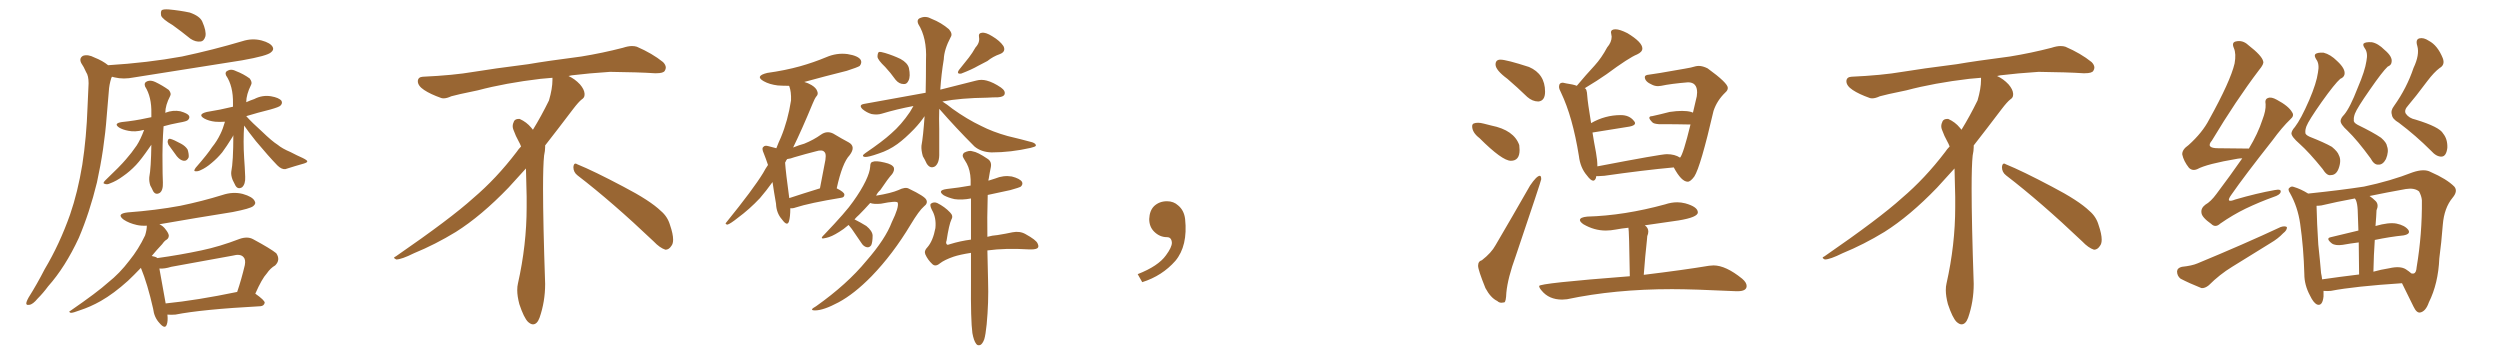 <svg xmlns="http://www.w3.org/2000/svg" xmlns:xlink="http://www.w3.org/1999/xlink" width="1050" height="150"><path fill="#996633" padding="10" d="M72.51 10.55L72.51 10.55Q68.26 8.06 67.68 6.59L67.68 6.59Q67.38 4.83 67.97 4.25L67.97 4.25Q68.70 3.81 70.90 3.96L70.90 3.96Q75.59 4.39 79.69 5.27L79.69 5.27Q83.94 6.74 84.96 9.08L84.96 9.08Q86.72 13.04 86.28 15.23L86.28 15.23Q85.69 17.29 84.23 17.43L84.23 17.43Q82.18 17.72 79.98 16.26L79.98 16.26Q76.17 13.18 72.51 10.55ZM45.41 27.39L45.41 27.39Q61.96 26.37 76.46 23.73L76.46 23.73Q89.50 20.95 101.81 17.29L101.81 17.29Q105.91 15.97 109.86 16.99L109.86 16.99Q113.67 18.02 114.55 19.78L114.55 19.78Q115.14 20.95 113.82 21.97L113.82 21.97Q112.35 23.44 101.66 25.34L101.66 25.34Q78.37 29.00 56.25 32.52L56.25 32.52Q51.86 33.40 48.19 32.52L48.19 32.52Q47.61 32.37 47.02 32.23L47.02 32.23Q46.88 32.37 46.73 32.81L46.73 32.81Q45.85 35.60 45.70 38.38L45.70 38.38Q45.26 43.36 44.82 48.78L44.82 48.78Q43.80 62.55 40.72 76.61L40.72 76.61Q37.65 89.21 33.11 99.90L33.11 99.90Q27.39 112.21 20.21 120.26L20.21 120.26Q18.16 123.05 15.82 125.39L15.82 125.39Q13.77 127.88 12.30 128.03L12.30 128.03Q10.69 128.32 11.13 126.86L11.13 126.86Q11.43 125.98 12.01 124.95L12.01 124.95Q15.53 119.38 18.75 113.09L18.75 113.09Q25.05 102.54 29.44 90.09L29.44 90.09Q32.67 80.71 34.57 69.14L34.57 69.14Q36.33 57.71 36.77 44.82L36.77 44.82Q37.06 39.40 37.21 35.01L37.21 35.01Q37.21 31.79 36.18 30.32L36.18 30.32Q35.16 27.98 34.13 26.51L34.13 26.51Q33.11 24.46 34.86 23.44L34.86 23.44Q36.91 22.71 39.70 24.17L39.70 24.17Q43.07 25.49 45.41 27.39ZM60.50 54.64L60.50 54.64Q60.21 54.49 60.06 54.64L60.06 54.64Q56.69 55.52 53.91 54.93L53.91 54.93Q51.56 54.49 50.10 53.61L50.10 53.61Q47.46 51.86 51.12 51.27L51.12 51.27Q56.84 50.68 61.38 49.66L61.38 49.66Q62.55 49.37 63.57 49.22L63.57 49.22Q63.57 48.19 63.57 47.61L63.57 47.61Q63.72 40.72 60.94 36.33L60.94 36.33Q60.35 34.72 61.82 34.13L61.82 34.13Q63.28 33.54 65.19 34.42L65.19 34.42Q68.26 35.89 70.90 37.79L70.90 37.79Q72.07 39.26 71.48 40.28L71.48 40.28Q69.43 44.24 69.43 47.31L69.43 47.31Q69.29 47.31 69.29 47.46L69.29 47.46Q69.43 47.31 69.58 47.31L69.58 47.31Q72.66 46.14 75.73 46.73L75.73 46.73Q78.81 47.61 79.39 48.63L79.39 48.63Q79.83 49.51 78.96 50.39L78.96 50.39Q78.52 50.98 75 51.56L75 51.56Q71.78 52.15 68.70 53.03L68.70 53.03Q68.12 60.79 68.26 69.14L68.26 69.14Q68.26 72.95 68.41 76.61L68.41 76.61Q68.55 79.98 67.09 81.01L67.09 81.01Q65.33 82.03 64.31 80.27L64.31 80.27Q63.72 78.96 63.13 77.93L63.13 77.93Q62.55 76.17 62.70 74.41L62.70 74.41Q63.43 70.61 63.57 60.79L63.57 60.79Q63.13 61.38 62.55 62.26L62.55 62.26Q59.33 66.94 57.13 69.29L57.13 69.29Q54.49 72.07 51.71 73.97L51.71 73.97Q48.93 76.03 46.14 77.05L46.14 77.05Q44.97 77.64 43.95 77.20L43.95 77.20Q42.92 77.05 44.24 75.73L44.24 75.73Q50.54 69.73 52.88 66.94L52.88 66.94Q55.22 64.31 57.42 61.08L57.42 61.08Q59.03 58.59 60.50 54.64ZM70.75 60.79L70.75 60.79Q70.31 59.77 70.46 59.18L70.46 59.18Q70.61 58.15 71.48 58.30L71.48 58.30Q72.80 58.59 76.03 60.35L76.03 60.35Q77.93 61.38 78.81 62.84L78.81 62.84Q79.39 64.75 79.25 66.06L79.25 66.06Q78.52 67.68 77.20 67.53L77.20 67.53Q75.73 67.38 74.27 65.63L74.27 65.63Q72.51 63.13 70.75 60.79ZM102.54 52.73L102.54 52.73Q102.10 59.33 102.54 66.36L102.54 66.36Q102.83 70.17 102.98 74.27L102.98 74.27Q103.13 77.34 101.66 78.66L101.66 78.66Q99.90 79.69 98.88 77.93L98.88 77.93Q98.29 76.61 97.71 75.59L97.71 75.59Q96.97 73.68 97.12 72.22L97.12 72.22Q98.00 67.82 98.00 56.84L98.00 56.84Q97.85 56.98 97.71 57.42L97.71 57.42Q95.07 61.67 93.31 64.01L93.31 64.01Q91.26 66.50 88.92 68.41L88.92 68.41Q86.57 70.46 84.23 71.48L84.23 71.48Q83.06 72.07 82.03 71.92L82.03 71.92Q81.15 71.92 82.18 70.46L82.18 70.46Q87.30 64.60 89.06 61.82L89.06 61.82Q91.11 59.33 92.58 56.25L92.58 56.25Q93.60 54.20 94.48 51.12L94.48 51.12Q92.14 51.27 90.38 51.12L90.38 51.12Q87.74 50.83 85.84 49.80L85.84 49.80Q82.76 48.05 86.87 47.02L86.87 47.02Q92.43 46.14 97.85 44.82L97.85 44.82Q97.85 44.09 97.85 43.51L97.85 43.51Q98.00 36.18 94.92 31.64L94.92 31.64Q94.34 30.18 95.80 29.59L95.80 29.59Q97.27 28.86 99.17 29.88L99.17 29.88Q102.25 31.05 104.88 32.96L104.88 32.96Q106.05 34.57 105.47 35.60L105.47 35.60Q103.42 39.70 103.42 42.92L103.42 42.92Q105.03 42.19 106.79 41.60L106.79 41.60Q110.16 39.84 113.82 40.43L113.82 40.43Q117.19 41.02 118.21 42.33L118.21 42.33Q118.80 43.36 117.77 44.38L117.77 44.38Q117.19 44.97 113.53 46.00L113.53 46.00Q108.25 47.31 103.42 48.78L103.42 48.78Q105.91 51.56 110.01 55.22L110.01 55.22Q114.26 59.33 116.60 60.79L116.60 60.79Q118.51 62.40 122.02 63.87L122.02 63.87Q124.80 65.33 127.15 66.36L127.15 66.36Q129.20 67.38 129.05 67.82L129.05 67.82Q129.05 68.26 127.59 68.70L127.59 68.70Q123.93 69.73 119.82 71.04L119.82 71.04Q118.21 71.19 116.46 69.43L116.46 69.43Q112.79 65.63 107.52 59.33L107.52 59.33Q104.00 54.93 102.54 52.73ZM70.31 132.13L70.31 132.13Q70.61 134.91 70.02 136.38L70.02 136.38Q69.29 138.43 66.94 135.64L66.94 135.64Q64.75 133.30 64.31 129.64L64.31 129.64Q61.96 119.24 59.18 112.50L59.18 112.50Q56.10 115.72 53.76 117.92L53.76 117.92Q47.75 123.34 42.33 126.42L42.33 126.42Q37.94 128.91 33.40 130.37L33.40 130.37Q30.76 131.40 29.74 131.40L29.74 131.40Q28.56 130.96 29.59 130.52L29.59 130.52Q40.87 122.75 45.41 118.65L45.41 118.65Q50.24 114.84 54.35 109.42L54.35 109.42Q58.15 104.74 60.94 98.88L60.94 98.88Q61.67 96.53 61.67 94.78L61.67 94.78Q59.33 94.92 57.42 94.48L57.42 94.48Q54.20 93.75 52.00 92.29L52.00 92.29Q48.63 89.79 53.61 89.21L53.61 89.21Q65.48 88.33 75.73 86.43L75.73 86.43Q84.96 84.52 93.46 81.88L93.46 81.88Q97.85 80.42 101.95 81.45L101.95 81.45Q106.05 82.62 106.93 84.38L106.93 84.38Q107.67 85.55 106.35 86.57L106.35 86.57Q105.18 87.60 97.71 89.06L97.71 89.06Q82.03 91.55 66.94 94.19L66.94 94.19Q68.55 94.92 69.58 96.39L69.58 96.39Q70.75 97.85 70.90 98.88L70.90 98.88Q70.90 100.05 70.02 100.63L70.02 100.63Q69.14 101.07 68.12 102.54L68.12 102.54Q65.63 105.18 63.72 107.52L63.72 107.52Q65.33 107.81 65.92 108.25L65.92 108.25Q65.92 108.25 66.06 108.40L66.06 108.40Q75.59 107.08 84.52 105.18L84.52 105.18Q92.29 103.56 100.63 100.34L100.63 100.34Q104.00 99.17 106.35 100.49L106.35 100.49Q113.67 104.44 116.02 106.35L116.02 106.35Q117.92 109.13 115.58 111.47L115.58 111.47Q113.53 112.65 112.06 114.84L112.06 114.84Q110.01 117.04 107.23 123.34L107.23 123.34Q111.18 126.12 111.18 127.15L111.18 127.15Q110.89 128.47 109.42 128.61L109.42 128.61Q84.81 129.93 73.68 132.13L73.68 132.13Q71.78 132.28 70.31 132.13ZM69.58 127.44L69.58 127.44L69.58 127.44Q82.76 126.12 99.61 122.61L99.61 122.61Q101.37 117.48 102.83 111.33L102.83 111.33Q103.27 108.98 102.25 107.96L102.25 107.96Q100.93 106.49 97.71 107.37L97.71 107.37Q85.11 109.72 71.92 112.06L71.92 112.06Q69.14 112.94 66.94 112.79L66.94 112.79Q67.68 116.75 69.58 127.44ZM242.58 73.68L242.58 73.68Q240.82 72.36 240.82 70.17L240.82 70.17Q240.97 68.70 241.70 68.70L241.70 68.70Q241.99 68.70 242.43 68.99L242.43 68.99Q249.32 71.78 261.77 78.37L261.77 78.37Q273.05 84.23 277.59 88.62L277.59 88.62Q280.37 90.97 281.40 94.48L281.40 94.48Q282.71 98.29 282.71 100.63L282.71 100.63Q282.71 102.39 281.98 103.27L281.98 103.27Q280.96 104.88 279.49 104.88L279.49 104.88Q277.15 104.15 274.51 101.37L274.51 101.37Q257.08 84.81 242.58 73.68ZM232.03 33.54L232.03 33.54L232.03 32.67Q229.25 32.96 227.05 33.11L227.05 33.11Q212.26 34.86 200.68 37.94L200.68 37.94Q191.46 39.84 189.55 40.43L189.55 40.43Q187.65 41.31 186.33 41.31L186.33 41.31Q185.74 41.31 185.30 41.16L185.30 41.16Q180.76 39.55 178.13 37.79L178.13 37.79Q175.49 36.04 175.49 34.13L175.49 34.13L175.49 33.98Q175.63 32.37 177.54 32.23L177.54 32.23Q190.43 31.64 198.93 30.18L198.93 30.18Q206.84 28.86 221.92 26.95L221.92 26.95Q229.54 25.63 244.19 23.73L244.19 23.73Q253.13 22.27 261.62 20.07L261.62 20.07Q263.82 19.34 265.43 19.34L265.43 19.34Q266.60 19.34 267.48 19.63L267.48 19.63Q273.93 22.41 278.47 26.07L278.47 26.07Q279.64 27.25 279.64 28.42L279.64 28.42Q279.64 29.00 279.20 29.74L279.20 29.74Q278.61 30.76 275.68 30.76L275.68 30.76L274.95 30.76Q268.21 30.32 256.20 30.18L256.20 30.18Q247.27 30.76 240.09 31.64L240.09 31.64Q239.21 31.79 238.77 31.93L238.77 31.93Q241.41 33.11 243.60 35.45L243.60 35.45Q245.36 37.50 245.51 39.26L245.51 39.26L245.51 39.84Q245.51 41.02 244.34 41.75L244.34 41.75Q243.02 42.77 240.67 45.85L240.67 45.85Q234.23 54.35 228.96 61.08L228.96 61.08L228.96 61.82Q228.96 63.28 228.52 65.33L228.52 65.33Q228.08 69.43 228.08 79.25L228.08 79.25Q228.08 93.46 228.96 119.24L228.96 119.24Q228.96 126.71 226.61 133.45L226.61 133.45Q225.59 136.23 223.83 136.23L223.83 136.23Q222.95 136.23 221.78 135.21L221.78 135.21Q220.02 133.45 218.12 127.73L218.12 127.73Q217.24 124.37 217.24 121.88L217.24 121.88Q217.24 120.26 217.53 119.09L217.53 119.09Q221.19 102.83 221.19 87.01L221.19 87.01L221.19 82.62Q221.04 76.61 220.90 70.75L220.90 70.75Q216.80 75.29 213.57 78.81L213.57 78.81Q202.15 90.67 191.46 97.41L191.46 97.41Q182.81 102.69 173.88 106.35L173.88 106.35Q168.60 108.98 166.41 108.98L166.41 108.98Q165.53 108.54 165.53 108.25L165.53 108.25Q165.53 107.96 166.26 107.67L166.26 107.67Q189.40 91.70 198.78 83.20L198.78 83.20Q208.45 75 216.94 63.87L216.94 63.87Q217.82 62.55 218.85 61.52L218.85 61.52Q218.41 60.35 217.82 59.33L217.82 59.33Q216.65 57.28 215.63 54.49L215.63 54.49Q215.33 53.76 215.33 53.03L215.33 53.03Q215.33 52.00 215.92 50.83L215.92 50.83Q216.50 49.95 217.82 49.95L217.82 49.95L218.26 49.95Q221.19 51.27 223.10 53.61L223.10 53.61Q223.39 53.91 223.83 54.49L223.83 54.49Q227.34 48.78 230.57 42.19L230.57 42.19Q232.03 37.21 232.03 33.54ZM331.93 87.45L331.93 87.45Q331.93 91.11 331.35 93.02L331.35 93.02Q330.62 95.21 328.42 92.14L328.42 92.14Q326.07 89.50 325.93 85.55L325.93 85.55Q325.05 80.57 324.46 76.46L324.46 76.46Q321.83 80.13 319.19 83.20L319.19 83.20Q314.79 87.89 309.81 91.55L309.81 91.55Q306.88 93.90 305.57 94.34L305.57 94.34Q304.25 94.19 305.13 93.31L305.13 93.31Q316.41 79.39 320.51 72.66L320.51 72.66Q321.53 70.75 322.56 69.29L322.56 69.29Q321.68 66.65 320.80 64.45L320.80 64.45Q319.78 62.26 320.65 61.67L320.65 61.67Q321.24 60.94 322.71 61.38L322.71 61.38Q324.61 61.82 326.07 62.26L326.07 62.26Q326.95 59.91 327.98 57.71L327.98 57.71Q330.91 50.68 332.23 42.19L332.23 42.19Q332.37 38.53 331.49 36.18L331.49 36.18Q331.35 36.04 331.35 36.04L331.35 36.04Q328.86 36.04 326.66 35.89L326.66 35.89Q323.14 35.45 320.80 34.13L320.80 34.13Q316.85 31.93 322.27 30.62L322.27 30.62Q329.74 29.59 336.04 27.83L336.04 27.83Q341.75 26.22 347.02 24.02L347.02 24.02Q351.42 22.12 355.96 22.71L355.96 22.71Q360.50 23.44 361.52 25.20L361.52 25.20Q362.11 26.37 361.08 27.69L361.08 27.69Q360.21 28.27 355.66 29.74L355.66 29.74Q346.29 32.08 337.79 34.42L337.79 34.42Q339.40 34.86 340.87 35.74L340.87 35.74Q342.77 36.91 343.21 38.23L343.21 38.23Q343.80 39.55 342.92 40.43L342.92 40.43Q342.19 41.31 341.31 43.51L341.31 43.51Q336.77 54.49 333.11 61.96L333.11 61.96Q335.60 60.94 337.79 60.35L337.79 60.35Q341.75 58.74 344.82 56.54L344.82 56.54Q347.31 54.79 349.95 56.10L349.95 56.10Q353.61 58.30 356.40 59.77L356.40 59.77Q359.62 61.52 356.84 65.19L356.84 65.19Q353.76 68.41 351.42 79.10L351.42 79.10Q354.64 80.71 354.64 81.74L354.64 81.74Q354.64 82.91 353.32 83.06L353.32 83.06Q339.99 85.25 334.13 87.16L334.13 87.16Q332.96 87.60 331.93 87.45ZM331.49 83.20L331.49 83.20Q336.77 81.45 344.38 79.10L344.38 79.10Q345.41 73.68 346.29 69.14L346.29 69.14Q347.31 64.75 346.29 63.87L346.29 63.87Q345.41 62.70 342.63 63.57L342.63 63.57Q338.53 64.60 333.54 66.06L333.54 66.06Q332.08 66.65 330.62 66.80L330.62 66.80Q330.03 67.53 329.88 68.12L329.88 68.12Q329.74 68.12 329.74 68.26L329.74 68.26Q330.03 72.51 331.49 83.20ZM371.78 28.13L371.78 28.13Q368.70 25.20 368.55 23.88L368.55 23.88Q368.55 22.27 369.14 21.83L369.14 21.83Q369.87 21.68 371.78 22.27L371.78 22.27Q375.15 23.29 378.22 24.76L378.22 24.76Q381.15 26.37 381.74 28.56L381.74 28.56Q382.47 32.08 381.59 33.84L381.59 33.84Q380.86 35.45 379.54 35.30L379.54 35.30Q377.64 35.30 376.17 33.54L376.17 33.54Q373.97 30.47 371.78 28.13ZM409.72 19.92L409.72 19.92Q411.62 17.87 411.18 15.53L411.18 15.53Q410.89 13.92 412.35 13.77L412.35 13.77Q413.96 13.48 416.75 15.23L416.75 15.23Q419.97 17.14 421.44 19.34L421.44 19.34Q422.61 21.68 419.97 22.71L419.97 22.71Q417.04 23.73 414.70 25.63L414.70 25.63Q412.65 26.66 410.74 27.69L410.74 27.69Q408.25 29.15 403.71 30.91L403.71 30.91Q401.51 31.20 402.83 29.30L402.83 29.30Q405.03 26.51 406.93 24.17L406.93 24.17Q408.40 22.27 409.72 19.92ZM394.48 45.70L394.48 45.70Q394.34 49.80 394.48 54.20L394.48 54.20Q394.48 58.89 394.48 64.16L394.48 64.16Q394.63 68.41 392.72 69.87L392.72 69.87Q390.67 71.04 389.21 68.70L389.21 68.70Q388.48 67.09 387.60 65.63L387.60 65.63Q386.87 63.13 387.01 61.23L387.01 61.23Q387.74 57.28 388.33 48.78L388.33 48.78Q386.57 51.42 383.94 54.20L383.94 54.20Q380.13 58.15 376.90 60.50L376.90 60.50Q373.24 63.13 369.14 64.45L369.14 64.45Q364.60 66.06 363.28 65.92L363.28 65.92Q361.52 65.63 363.43 64.31L363.43 64.31Q370.75 59.33 374.27 56.10L374.27 56.10Q378.52 52.44 382.18 47.02L382.18 47.02Q383.06 45.56 383.64 44.53L383.64 44.53Q376.61 45.85 370.31 47.75L370.31 47.75Q368.41 48.34 366.06 47.90L366.06 47.90Q364.01 47.31 362.26 45.85L362.26 45.85Q360.50 44.09 362.84 43.65L362.84 43.65Q376.90 41.16 388.77 38.96L388.77 38.96Q388.92 32.67 388.92 25.20L388.92 25.20Q389.36 15.97 385.69 10.11L385.69 10.11Q384.81 8.06 386.72 7.47L386.72 7.47Q388.92 6.59 391.26 7.91L391.26 7.91Q395.36 9.52 398.58 12.30L398.58 12.30Q400.20 14.21 399.32 15.53L399.32 15.53Q396.53 20.80 396.39 24.90L396.39 24.90Q395.36 31.05 394.92 37.65L394.92 37.65Q404.15 35.30 410.01 33.84L410.01 33.84Q412.21 33.25 414.40 33.84L414.40 33.84Q417.19 34.57 420.41 36.77L420.41 36.77Q422.46 38.23 421.88 39.70L421.88 39.70Q421.44 40.72 419.09 40.87L419.09 40.87Q417.04 40.87 414.70 41.02L414.70 41.02Q403.42 41.16 395.80 42.63L395.80 42.63Q397.71 43.80 400.05 45.70L400.05 45.70Q406.20 50.10 412.06 52.88L412.06 52.88Q416.89 55.37 423.19 57.13L423.19 57.13Q428.76 58.45 433.59 59.77L433.59 59.77Q435.21 60.35 435.06 61.23L435.06 61.23Q434.77 61.67 432.86 62.11L432.86 62.11Q424.51 64.01 416.46 64.01L416.46 64.01Q412.06 63.87 409.28 61.52L409.28 61.52Q401.51 53.76 394.48 45.70ZM356.40 94.48L356.40 94.48Q354.20 96.39 352.44 97.41L352.44 97.41Q349.22 99.46 347.02 99.90L347.02 99.90Q343.80 100.78 346.14 98.58L346.14 98.58Q355.52 88.77 358.30 84.67L358.30 84.67Q361.67 79.98 363.57 76.03L363.57 76.03Q365.33 72.36 365.48 70.02L365.48 70.02Q365.48 68.12 366.50 67.97L366.50 67.97Q367.82 67.38 371.48 68.26L371.48 68.26Q374.85 68.99 375.44 70.46L375.44 70.46Q375.73 71.63 374.71 73.10L374.71 73.10Q372.95 75 369.73 79.83L369.73 79.83Q368.55 80.86 367.97 82.18L367.97 82.18Q374.27 81.15 377.34 79.83L377.34 79.83Q380.27 78.37 381.74 79.25L381.74 79.25Q388.48 82.47 389.06 83.94L389.06 83.94Q389.79 85.40 388.04 86.72L388.04 86.72Q385.99 88.48 382.47 94.34L382.47 94.34Q375 106.79 366.06 116.02L366.06 116.02Q358.74 123.49 352.15 127.00L352.15 127.00Q345.85 130.37 342.33 130.37L342.33 130.37Q339.55 130.37 342.77 128.61L342.77 128.61Q355.81 119.38 363.87 109.57L363.87 109.57Q371.92 100.34 374.56 93.31L374.56 93.31Q377.64 87.01 377.05 85.11L377.05 85.11Q376.61 84.23 370.02 85.55L370.02 85.55Q366.94 85.84 365.48 85.25L365.48 85.25Q363.13 87.89 360.79 90.23L360.79 90.23Q359.77 91.11 358.89 92.14L358.89 92.14Q361.52 93.46 363.87 94.92L363.87 94.92Q366.36 96.97 366.50 98.88L366.50 98.88Q366.50 101.66 365.92 102.98L365.92 102.98Q365.19 104.00 364.16 103.86L364.16 103.86Q362.70 103.56 361.82 102.10L361.82 102.10Q359.62 98.88 357.71 96.09L357.71 96.09Q356.84 95.07 356.40 94.48ZM408.40 139.89L408.40 139.89L408.40 139.89Q407.67 134.47 407.81 118.21L407.81 118.21Q407.81 111.62 407.81 106.20L407.81 106.20Q403.13 106.93 400.49 107.81L400.49 107.81Q396.68 109.13 394.78 110.60L394.78 110.60Q392.87 112.21 391.55 110.89L391.55 110.89Q389.65 109.13 388.62 106.79L388.62 106.79Q388.04 105.32 389.50 103.86L389.50 103.86Q391.85 101.22 392.87 95.80L392.87 95.80Q393.31 91.41 391.41 88.18L391.41 88.18Q390.38 86.13 390.97 85.55L390.97 85.55Q392.14 84.67 393.60 85.25L393.60 85.25Q396.83 86.87 399.02 89.21L399.02 89.21Q400.49 90.67 399.61 92.14L399.61 92.14Q398.58 94.34 397.56 101.07L397.56 101.07Q397.12 102.10 397.71 102.69L397.71 102.69Q398.00 102.98 399.02 102.54L399.02 102.54Q403.27 101.22 407.81 100.63L407.81 100.63Q407.81 90.97 407.81 83.35L407.81 83.35Q404.00 84.08 400.93 83.64L400.93 83.64Q398.29 83.06 396.39 82.03L396.39 82.03Q393.46 79.98 397.56 79.39L397.56 79.39Q402.83 78.81 407.67 77.93L407.67 77.93Q407.67 76.46 407.67 75.44L407.67 75.44Q407.52 71.48 406.05 68.70L406.05 68.70Q405.32 67.53 404.74 66.50L404.74 66.50Q403.86 65.19 404.88 64.16L404.88 64.16Q407.08 62.99 408.54 63.57L408.54 63.57Q410.60 63.87 414.70 66.65L414.70 66.65Q416.60 67.82 416.16 70.17L416.16 70.17Q415.72 72.22 415.28 75L415.28 75Q415.14 75.29 415.14 75.88L415.14 75.88Q416.46 75.44 417.92 75L417.92 75Q421.44 73.54 424.95 74.12L424.95 74.12Q428.32 75 429.20 76.32L429.20 76.32Q429.79 77.34 428.76 78.37L428.76 78.37Q428.03 78.81 424.37 79.83L424.37 79.83Q419.38 80.86 414.84 81.88L414.84 81.88Q414.55 91.85 414.70 99.46L414.70 99.46Q416.75 98.88 418.95 98.73L418.95 98.73Q422.61 98.14 425.24 97.56L425.24 97.56Q428.32 96.97 430.66 98.29L430.66 98.29Q435.21 100.78 435.79 102.25L435.79 102.25Q436.52 103.71 435.64 104.30L435.64 104.30Q434.62 104.88 431.98 104.74L431.98 104.74Q422.31 104.15 414.70 105.18L414.70 105.18Q414.84 113.96 414.99 117.92L414.99 117.92Q415.28 127.00 414.40 136.23L414.40 136.23Q413.96 140.63 413.38 142.53L413.38 142.53Q412.65 144.43 411.77 144.87L411.77 144.87Q410.60 145.31 410.01 144.43L410.01 144.43Q408.98 143.12 408.40 139.89ZM497.75 91.99L497.75 91.99L497.75 91.99Q498.93 103.27 493.65 109.57L493.65 109.57Q488.09 115.87 479.74 118.51L479.74 118.51L477.83 115.14Q486.47 111.77 489.70 107.23L489.70 107.23Q492.19 103.86 492.19 101.95L492.19 101.95Q492.04 99.61 490.14 99.61L490.14 99.61Q487.06 99.61 484.72 97.27L484.72 97.27Q482.67 95.21 482.67 91.99L482.67 91.99Q482.81 88.48 484.72 86.57L484.72 86.57Q486.91 84.52 490.14 84.52L490.14 84.52Q492.92 84.52 494.82 86.28L494.82 86.28Q497.31 88.33 497.75 91.99ZM646.14 42.63L646.14 42.63Q643.65 42.63 641.46 40.72L641.46 40.72Q637.21 36.62 633.11 33.11L633.11 33.11Q628.13 29.44 628.13 27.10L628.13 27.10Q628.13 25.05 630.18 25.05L630.18 25.05Q632.67 25.05 642.19 28.13L642.19 28.13Q648.93 31.05 648.93 38.53L648.93 38.53Q648.93 42.33 646.14 42.63ZM634.57 67.53L634.57 67.53Q630.91 67.53 621.39 58.01L621.39 58.01Q618.31 55.66 618.31 53.03L618.31 53.03Q618.31 52.15 618.97 51.86Q619.63 51.56 620.80 51.56L620.80 51.56Q621.83 51.56 623.22 51.93Q624.61 52.29 626.37 52.73L626.37 52.73Q635.89 54.64 638.09 60.94L638.09 60.94L638.23 62.99Q638.23 67.53 634.57 67.53ZM630.62 127.15L630.62 127.15Q629.59 127.15 628.86 126.42L628.86 126.42Q626.07 125.10 623.88 121.00L623.88 121.00Q620.80 113.38 620.80 111.62L620.80 111.62Q620.80 109.72 622.41 109.28L622.41 109.28Q626.37 106.20 628.13 102.98L628.13 102.98Q635.01 91.26 642.63 77.93L642.63 77.93Q645.41 73.83 646.73 73.83L646.73 73.83Q647.31 73.83 647.31 75.29L647.31 75.29Q647.31 75.88 636.62 107.52L636.62 107.52Q633.25 116.75 632.67 122.90L632.67 122.90Q632.52 126.86 631.79 127.00Q631.05 127.15 630.62 127.15ZM708.84 76.32L708.84 76.32Q706.20 76.32 702.98 70.31L702.98 70.31Q690.23 71.48 673.83 73.83L673.83 73.83L671.48 73.97L670.46 73.97Q670.31 74.27 670.31 74.71L670.31 74.71Q669.87 75.88 669.14 75.88L669.14 75.88Q668.12 75.88 666.50 73.68L666.50 73.68Q663.72 70.46 663.13 65.48L663.13 65.48Q660.50 49.07 655.66 38.96L655.66 38.96Q654.79 37.35 654.79 36.47L654.79 36.47Q654.79 34.72 656.40 34.72L656.40 34.72L657.71 35.01Q660.79 35.45 662.26 36.04L662.26 36.04Q666.06 31.49 669.73 27.54L669.73 27.54Q672.66 24.32 675 19.92L675 19.92Q676.90 17.72 676.90 15.38L676.90 15.38L676.61 13.62Q676.61 12.30 678.52 12.30L678.52 12.30Q680.27 12.30 683.50 13.92L683.50 13.92Q689.79 17.72 689.79 20.36L689.79 20.36Q689.79 21.83 687.60 22.85L687.60 22.85Q684.23 24.17 674.71 31.20L674.71 31.20Q671.19 33.69 665.33 37.21L665.33 37.21L665.48 37.06Q666.50 37.06 666.65 40.28L666.65 40.28Q666.80 42.77 668.26 51.71L668.26 51.71Q674.12 48.34 680.71 48.34L680.71 48.34Q684.38 48.34 686.28 50.83L686.28 50.83Q686.72 51.27 686.72 51.71L686.72 51.71Q686.72 52.73 684.38 53.17L684.38 53.17L668.85 55.66Q669.43 59.47 670.31 64.01L670.31 64.01Q670.90 67.24 670.90 69.87L670.90 69.87Q697.56 64.75 700.05 64.75L700.05 64.75Q703.42 64.75 705.62 66.21L705.62 66.21Q706.93 64.89 710.01 52.29L710.01 52.29Q704.15 52.15 696.68 52.15L696.68 52.15Q694.63 52.00 694.04 51.42L694.04 51.42Q692.72 50.10 692.72 49.51L692.72 49.51Q692.72 48.78 693.90 48.78L693.90 48.78Q697.27 48.05 701.22 47.02L701.22 47.02Q704.15 46.58 706.49 46.58L706.49 46.58Q708.69 46.58 710.30 47.02L710.30 47.02L711.04 47.31L712.65 40.43L712.79 38.82Q712.79 34.57 708.98 34.57L708.98 34.57Q701.81 35.16 697.71 36.04L697.71 36.04L696.39 36.18Q695.07 36.18 693.90 35.60L693.90 35.60Q690.82 34.28 690.82 32.37L690.82 32.37Q690.82 31.49 692.58 31.35Q694.34 31.20 707.52 28.86L707.52 28.86Q710.30 28.42 712.21 27.83L712.21 27.83Q712.79 27.69 713.53 27.69L713.53 27.69Q715.14 27.69 717.19 28.71L717.19 28.71Q725.68 34.86 725.68 36.91L725.68 36.91Q725.68 37.94 724.66 38.82L724.66 38.82Q721.14 42.19 719.68 46.58L719.68 46.58Q714.26 70.02 711.62 74.12L711.62 74.12Q710.01 76.32 708.84 76.32ZM658.15 125.68L656.10 125.83Q650.54 125.83 647.46 122.02L647.46 122.02Q646.44 120.85 646.44 120.12L646.44 120.12Q646.44 118.95 684.52 116.02L684.52 116.02Q684.23 96.68 683.94 95.65L683.94 95.65Q681.01 95.95 678.74 96.39Q676.46 96.83 674.41 96.83L674.41 96.83Q669.58 96.83 665.04 94.19L665.04 94.19Q663.57 93.16 663.57 92.43L663.57 92.43Q663.57 91.26 666.65 90.97L666.65 90.97Q682.18 90.53 699.32 85.84L699.32 85.84Q701.95 84.96 704.44 84.96L704.44 84.96Q706.05 84.96 707.81 85.40L707.81 85.40Q713.09 86.87 713.09 89.21L713.09 89.21Q713.09 91.26 705.03 92.58L705.03 92.58L690.82 94.63Q692.29 95.65 692.29 97.27L692.29 97.27Q692.29 98.14 691.85 99.17L691.85 99.17L691.70 100.93Q690.97 107.37 690.38 115.43L690.38 115.43Q707.23 113.38 717.77 111.62L717.77 111.62L719.68 111.47Q724.80 111.47 731.69 117.04L731.69 117.04Q733.59 118.65 733.59 120.12L733.59 120.12Q733.59 122.31 729.79 122.31L729.79 122.31L729.20 122.31Q710.89 121.44 702.25 121.44L702.25 121.44Q678.22 121.44 658.15 125.68L658.15 125.68ZM842.58 73.68L842.58 73.68Q840.82 72.36 840.82 70.17L840.82 70.17Q840.97 68.70 841.70 68.70L841.70 68.70Q841.99 68.70 842.43 68.99L842.43 68.99Q849.32 71.78 861.77 78.37L861.77 78.37Q873.05 84.23 877.59 88.62L877.59 88.62Q880.37 90.97 881.40 94.48L881.40 94.48Q882.71 98.29 882.71 100.63L882.71 100.63Q882.71 102.39 881.98 103.27L881.98 103.27Q880.96 104.88 879.49 104.88L879.49 104.88Q877.15 104.15 874.51 101.37L874.51 101.37Q857.08 84.81 842.58 73.68ZM832.03 33.54L832.03 33.54L832.03 32.67Q829.25 32.96 827.05 33.11L827.05 33.11Q812.26 34.86 800.68 37.94L800.68 37.94Q791.46 39.84 789.55 40.43L789.55 40.43Q787.65 41.31 786.33 41.31L786.33 41.31Q785.74 41.31 785.30 41.16L785.30 41.16Q780.76 39.55 778.13 37.79L778.13 37.79Q775.49 36.04 775.49 34.13L775.49 34.13L775.49 33.98Q775.63 32.37 777.54 32.23L777.54 32.23Q790.43 31.64 798.93 30.18L798.93 30.18Q806.84 28.86 821.92 26.95L821.92 26.95Q829.54 25.63 844.19 23.73L844.19 23.73Q853.13 22.27 861.62 20.07L861.62 20.07Q863.82 19.34 865.43 19.34L865.43 19.34Q866.60 19.34 867.48 19.63L867.48 19.63Q873.93 22.41 878.47 26.07L878.47 26.07Q879.64 27.25 879.64 28.42L879.64 28.42Q879.64 29.00 879.20 29.74L879.20 29.74Q878.61 30.76 875.68 30.76L875.68 30.76L874.95 30.76Q868.21 30.32 856.20 30.18L856.20 30.18Q847.27 30.76 840.09 31.64L840.09 31.64Q839.21 31.79 838.77 31.93L838.77 31.93Q841.41 33.11 843.60 35.45L843.60 35.45Q845.36 37.50 845.51 39.26L845.51 39.26L845.51 39.84Q845.51 41.02 844.34 41.75L844.34 41.75Q843.02 42.77 840.67 45.85L840.67 45.85Q834.23 54.35 828.96 61.08L828.96 61.08L828.96 61.82Q828.96 63.28 828.52 65.33L828.52 65.33Q828.08 69.43 828.08 79.25L828.08 79.25Q828.08 93.46 828.96 119.24L828.96 119.24Q828.96 126.71 826.61 133.45L826.61 133.45Q825.59 136.23 823.83 136.23L823.83 136.23Q822.95 136.23 821.78 135.21L821.78 135.21Q820.02 133.45 818.12 127.73L818.12 127.73Q817.24 124.37 817.24 121.88L817.24 121.88Q817.24 120.26 817.53 119.09L817.53 119.09Q821.19 102.83 821.19 87.01L821.19 87.01L821.19 82.62Q821.04 76.61 820.90 70.75L820.90 70.75Q816.80 75.29 813.57 78.81L813.57 78.81Q802.15 90.67 791.46 97.41L791.46 97.41Q782.81 102.69 773.88 106.35L773.88 106.35Q768.60 108.98 766.41 108.98L766.41 108.98Q765.53 108.54 765.53 108.25L765.53 108.25Q765.53 107.96 766.26 107.67L766.26 107.67Q789.40 91.70 798.78 83.20L798.78 83.20Q808.45 75 816.94 63.87L816.94 63.87Q817.82 62.55 818.85 61.52L818.85 61.52Q818.41 60.35 817.82 59.33L817.82 59.33Q816.65 57.28 815.63 54.49L815.63 54.49Q815.33 53.76 815.33 53.03L815.33 53.03Q815.33 52.00 815.92 50.83L815.92 50.83Q816.50 49.95 817.82 49.95L817.82 49.95L818.26 49.95Q821.19 51.27 823.10 53.61L823.10 53.61Q823.39 53.91 823.83 54.49L823.83 54.49Q827.34 48.78 830.57 42.19L830.57 42.19Q832.03 37.21 832.03 33.54ZM941.75 66.50L941.75 66.50Q940.72 66.50 939.84 66.65L939.84 66.65Q926.81 68.85 922.85 71.04L922.85 71.04Q920.80 71.92 919.34 70.46L919.34 70.46Q917.14 67.68 916.55 64.89L916.55 64.89Q916.41 62.84 919.19 60.94L919.19 60.94Q925.05 55.66 927.83 50.24L927.83 50.24Q936.77 34.13 938.53 26.66L938.53 26.66Q939.26 22.56 938.23 20.21L938.23 20.21Q937.21 17.87 938.96 17.43L938.96 17.43Q941.89 16.70 944.24 18.90L944.24 18.90Q950.10 23.44 950.54 25.78L950.54 25.78Q950.98 26.81 948.78 29.44L948.78 29.44Q939.11 42.19 929.00 59.03L929.00 59.03Q926.22 62.26 931.64 62.26L931.64 62.26Q937.35 62.26 944.53 62.40L944.53 62.40Q948.34 56.10 950.24 50.24L950.24 50.24Q951.71 46.44 951.56 43.80L951.56 43.80Q951.12 41.60 952.59 41.16L952.59 41.16Q953.91 40.58 956.25 41.89L956.25 41.89Q961.23 44.53 962.70 47.17L962.70 47.17Q963.72 48.63 961.96 50.10L961.96 50.10Q958.45 53.47 954.49 58.89L954.49 58.89Q942.48 74.12 937.21 81.74L937.21 81.74Q934.42 85.55 938.82 83.79L938.82 83.79Q947.90 81.15 955.37 79.83L955.37 79.83Q958.30 79.25 957.86 80.71L957.86 80.71Q957.57 81.88 954.79 82.76L954.79 82.76Q949.07 84.81 943.21 87.60L943.21 87.60Q937.79 90.23 932.52 93.90L932.52 93.90Q930.47 95.80 928.71 94.04L928.71 94.04Q924.76 91.26 924.61 89.36L924.61 89.36Q924.32 87.45 926.22 85.99L926.22 85.99Q928.56 84.67 930.91 81.45L930.91 81.45Q936.77 73.68 941.75 66.50ZM916.41 112.06L916.41 112.06Q920.65 111.62 923.00 110.60L923.00 110.60Q942.48 102.54 957.86 95.36L957.86 95.36Q959.62 94.78 960.50 95.36L960.50 95.36Q960.64 96.68 958.89 98.00L958.89 98.00Q956.84 100.20 953.61 102.10L953.61 102.10Q945.56 107.08 937.50 112.06L937.50 112.06Q932.23 115.28 927.69 119.82L927.69 119.82Q926.07 121.14 924.61 121.00L924.61 121.00Q919.48 118.95 915.82 117.04L915.82 117.04Q914.36 115.87 914.36 113.96L914.36 113.96Q914.50 112.50 916.41 112.06ZM973.54 30.47L973.54 30.47Q974.27 26.81 972.80 24.90L972.80 24.90Q971.92 23.44 972.36 22.85L972.36 22.85Q973.10 21.97 975.88 22.12L975.88 22.12Q978.81 22.85 981.59 25.63L981.59 25.63Q985.25 29.00 984.67 31.35L984.67 31.35Q984.38 32.52 982.91 33.11L982.91 33.11Q980.57 35.16 975.15 42.77L975.15 42.77Q969.58 50.68 968.70 53.03L968.70 53.03Q968.12 54.64 968.26 55.66L968.26 55.66Q968.12 56.54 970.02 57.42L970.02 57.42Q976.32 59.91 979.39 61.67L979.39 61.67Q981.88 63.72 982.32 65.19L982.32 65.19Q983.50 67.38 982.18 70.90L982.18 70.90Q981.15 73.54 978.96 73.54L978.96 73.54Q977.34 73.97 975.44 70.90L975.44 70.90Q969.87 64.01 965.77 60.35L965.77 60.35Q962.40 57.42 962.40 55.96L962.40 55.96Q962.55 54.79 963.87 53.32L963.87 53.32Q966.36 50.10 969.87 42.04L969.87 42.04Q972.95 34.86 973.54 30.47ZM993.90 25.63L993.90 25.63Q994.63 22.12 993.16 20.21L993.16 20.21Q992.29 18.90 992.72 18.31L992.72 18.31Q993.46 17.58 996.09 17.72L996.09 17.72Q998.73 18.16 1001.51 20.95L1001.51 20.95Q1005.03 23.88 1004.44 26.22L1004.44 26.22Q1004.30 27.39 1002.83 27.98L1002.83 27.98Q1000.63 30.03 995.36 37.65L995.36 37.65Q989.94 45.41 989.06 47.75L989.06 47.75Q988.48 49.37 988.62 50.39L988.62 50.39Q988.33 51.42 990.23 52.44L990.23 52.44Q996.83 55.66 1000.05 57.86L1000.05 57.86Q1002.39 59.91 1002.54 61.38L1002.54 61.38Q1003.42 63.57 1002.10 66.80L1002.10 66.80Q1000.78 69.29 998.88 69.14L998.88 69.14Q997.12 69.29 995.65 66.50L995.65 66.50Q990.09 58.89 985.99 54.93L985.99 54.93Q982.91 52.15 983.06 50.68L983.06 50.68Q983.20 49.51 984.52 48.19L984.52 48.19Q987.01 45.26 990.23 36.91L990.23 36.91Q993.31 29.74 993.90 25.63ZM1013.67 28.56L1013.67 28.56Q1016.31 23.00 1015.28 19.34L1015.28 19.34Q1014.40 16.55 1016.16 16.11L1016.16 16.11Q1017.92 15.67 1020.12 17.14L1020.12 17.14Q1023.78 19.04 1025.98 24.46L1025.98 24.46Q1027.00 27.25 1024.66 28.56L1024.66 28.56Q1022.31 30.32 1019.53 33.98L1019.53 33.98Q1014.26 41.02 1011.47 44.24L1011.47 44.24Q1009.57 46.29 1010.45 47.75L1010.45 47.75Q1011.77 49.66 1014.55 50.24L1014.55 50.24Q1024.66 53.32 1026.12 56.10L1026.12 56.10Q1028.03 58.45 1027.88 62.11L1027.88 62.11Q1027.44 65.63 1025.54 65.77L1025.54 65.77Q1023.34 65.92 1021.00 63.28L1021.00 63.28Q1014.70 56.98 1007.52 51.56L1007.52 51.56Q1004.74 49.95 1004.59 48.19L1004.59 48.19Q1004.00 46.44 1005.47 44.53L1005.47 44.53Q1010.89 36.91 1013.67 28.56ZM975.88 122.17L975.88 122.17Q975.88 123.49 975.88 124.51L975.88 124.51Q975.44 128.76 973.10 127.88L973.10 127.88Q971.63 127.15 970.17 124.07L970.17 124.07Q967.82 119.68 967.82 115.14L967.82 115.14Q967.53 104.15 966.06 93.90L966.06 93.90Q965.04 86.87 961.82 81.15L961.82 81.15Q960.64 79.39 961.67 78.81L961.67 78.81Q962.40 78.08 963.43 78.52L963.43 78.52Q966.36 79.39 969.43 81.30L969.43 81.30Q983.50 79.83 992.87 78.37L992.87 78.37Q1004.00 76.03 1013.38 72.36L1013.38 72.36Q1018.21 70.75 1020.85 72.22L1020.85 72.22Q1027.59 75.15 1030.81 78.37L1030.81 78.37Q1032.42 80.27 1030.08 83.06L1030.08 83.06Q1026.56 87.30 1025.98 94.34L1025.98 94.34Q1025.39 101.95 1024.51 108.54L1024.51 108.54Q1024.07 119.09 1020.12 127.00L1020.12 127.00Q1018.80 130.81 1016.46 131.25L1016.46 131.25Q1014.99 131.54 1013.67 128.76L1013.67 128.76Q1010.60 122.61 1008.84 118.95L1008.84 118.95Q988.77 120.26 978.96 122.17L978.96 122.17Q977.34 122.31 975.88 122.17ZM1010.45 113.09L1010.45 113.09Q1011.77 113.96 1012.79 114.84L1012.79 114.84Q1013.67 114.99 1013.82 114.84L1013.82 114.84Q1014.84 114.55 1014.99 112.21L1014.99 112.21Q1017.33 98.29 1017.19 84.08L1017.19 84.08Q1017.04 82.32 1016.02 80.42L1016.02 80.42Q1014.11 78.81 1010.45 79.39L1010.45 79.39Q1002.25 80.86 995.21 82.32L995.21 82.32Q996.53 83.20 997.85 84.52L997.85 84.52Q999.17 85.99 998.14 88.33L998.14 88.33Q998.14 89.50 998.00 90.97L998.00 90.97Q997.85 93.02 997.71 94.92L997.71 94.92Q1003.27 93.31 1006.49 93.90L1006.49 93.90Q1010.01 94.63 1011.47 96.53L1011.47 96.53Q1012.65 98.29 1009.42 98.88L1009.42 98.88Q1003.71 99.46 997.41 100.78L997.41 100.78Q996.97 106.93 996.83 114.11L996.83 114.11Q999.90 113.23 1003.56 112.65L1003.56 112.65Q1008.11 111.62 1010.45 113.09ZM975.29 117.33L975.29 117.33L975.29 117.33Q982.32 116.31 990.82 115.28L990.82 115.28Q990.67 107.23 990.67 101.81L990.67 101.81Q987.16 102.25 983.94 102.83L983.94 102.83Q980.86 103.27 979.39 102.25L979.39 102.25Q976.61 100.05 978.96 99.61L978.96 99.61Q984.23 98.29 990.53 96.83L990.53 96.83Q990.23 89.65 990.23 88.18L990.23 88.18Q990.09 85.55 989.50 84.08L989.50 84.08Q989.21 83.50 989.06 83.35L989.06 83.35Q981.15 84.81 975 86.28L975 86.28Q973.97 86.43 972.95 86.43L972.95 86.43Q973.10 93.75 973.68 102.69L973.68 102.69Q974.41 109.42 974.85 114.70L974.85 114.70Q975.15 116.02 975.29 117.33Z"/></svg>